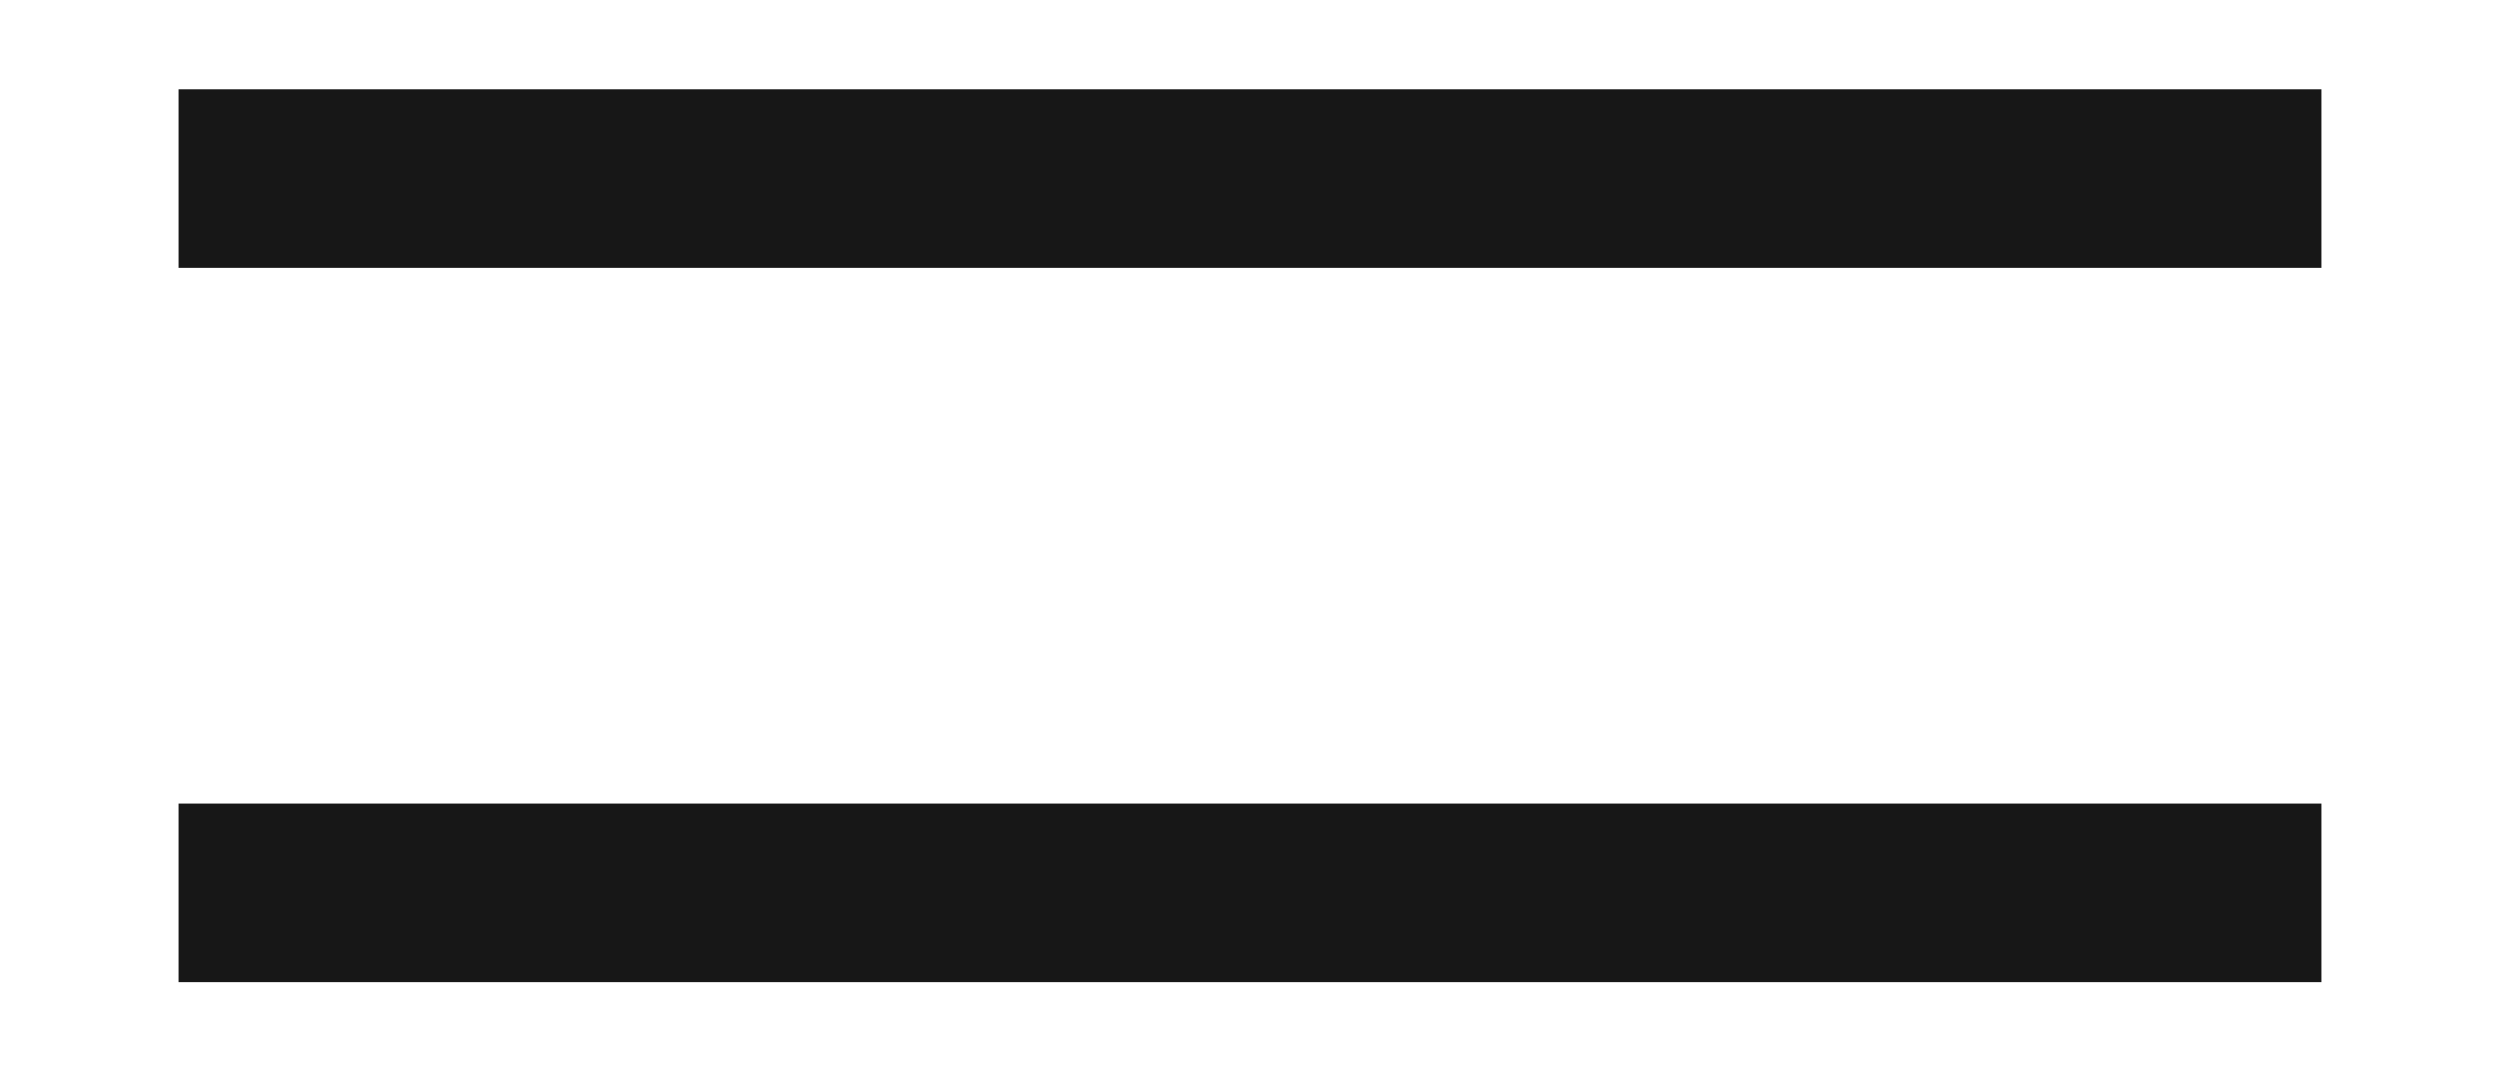 <svg width="28" height="12" viewBox="0 0 28 12" fill="none" xmlns="http://www.w3.org/2000/svg">
<path d="M2 2H26" stroke="#171717" stroke-width="2"/>
<path d="M2 10H26" stroke="#171717" stroke-width="2"/>
</svg>
